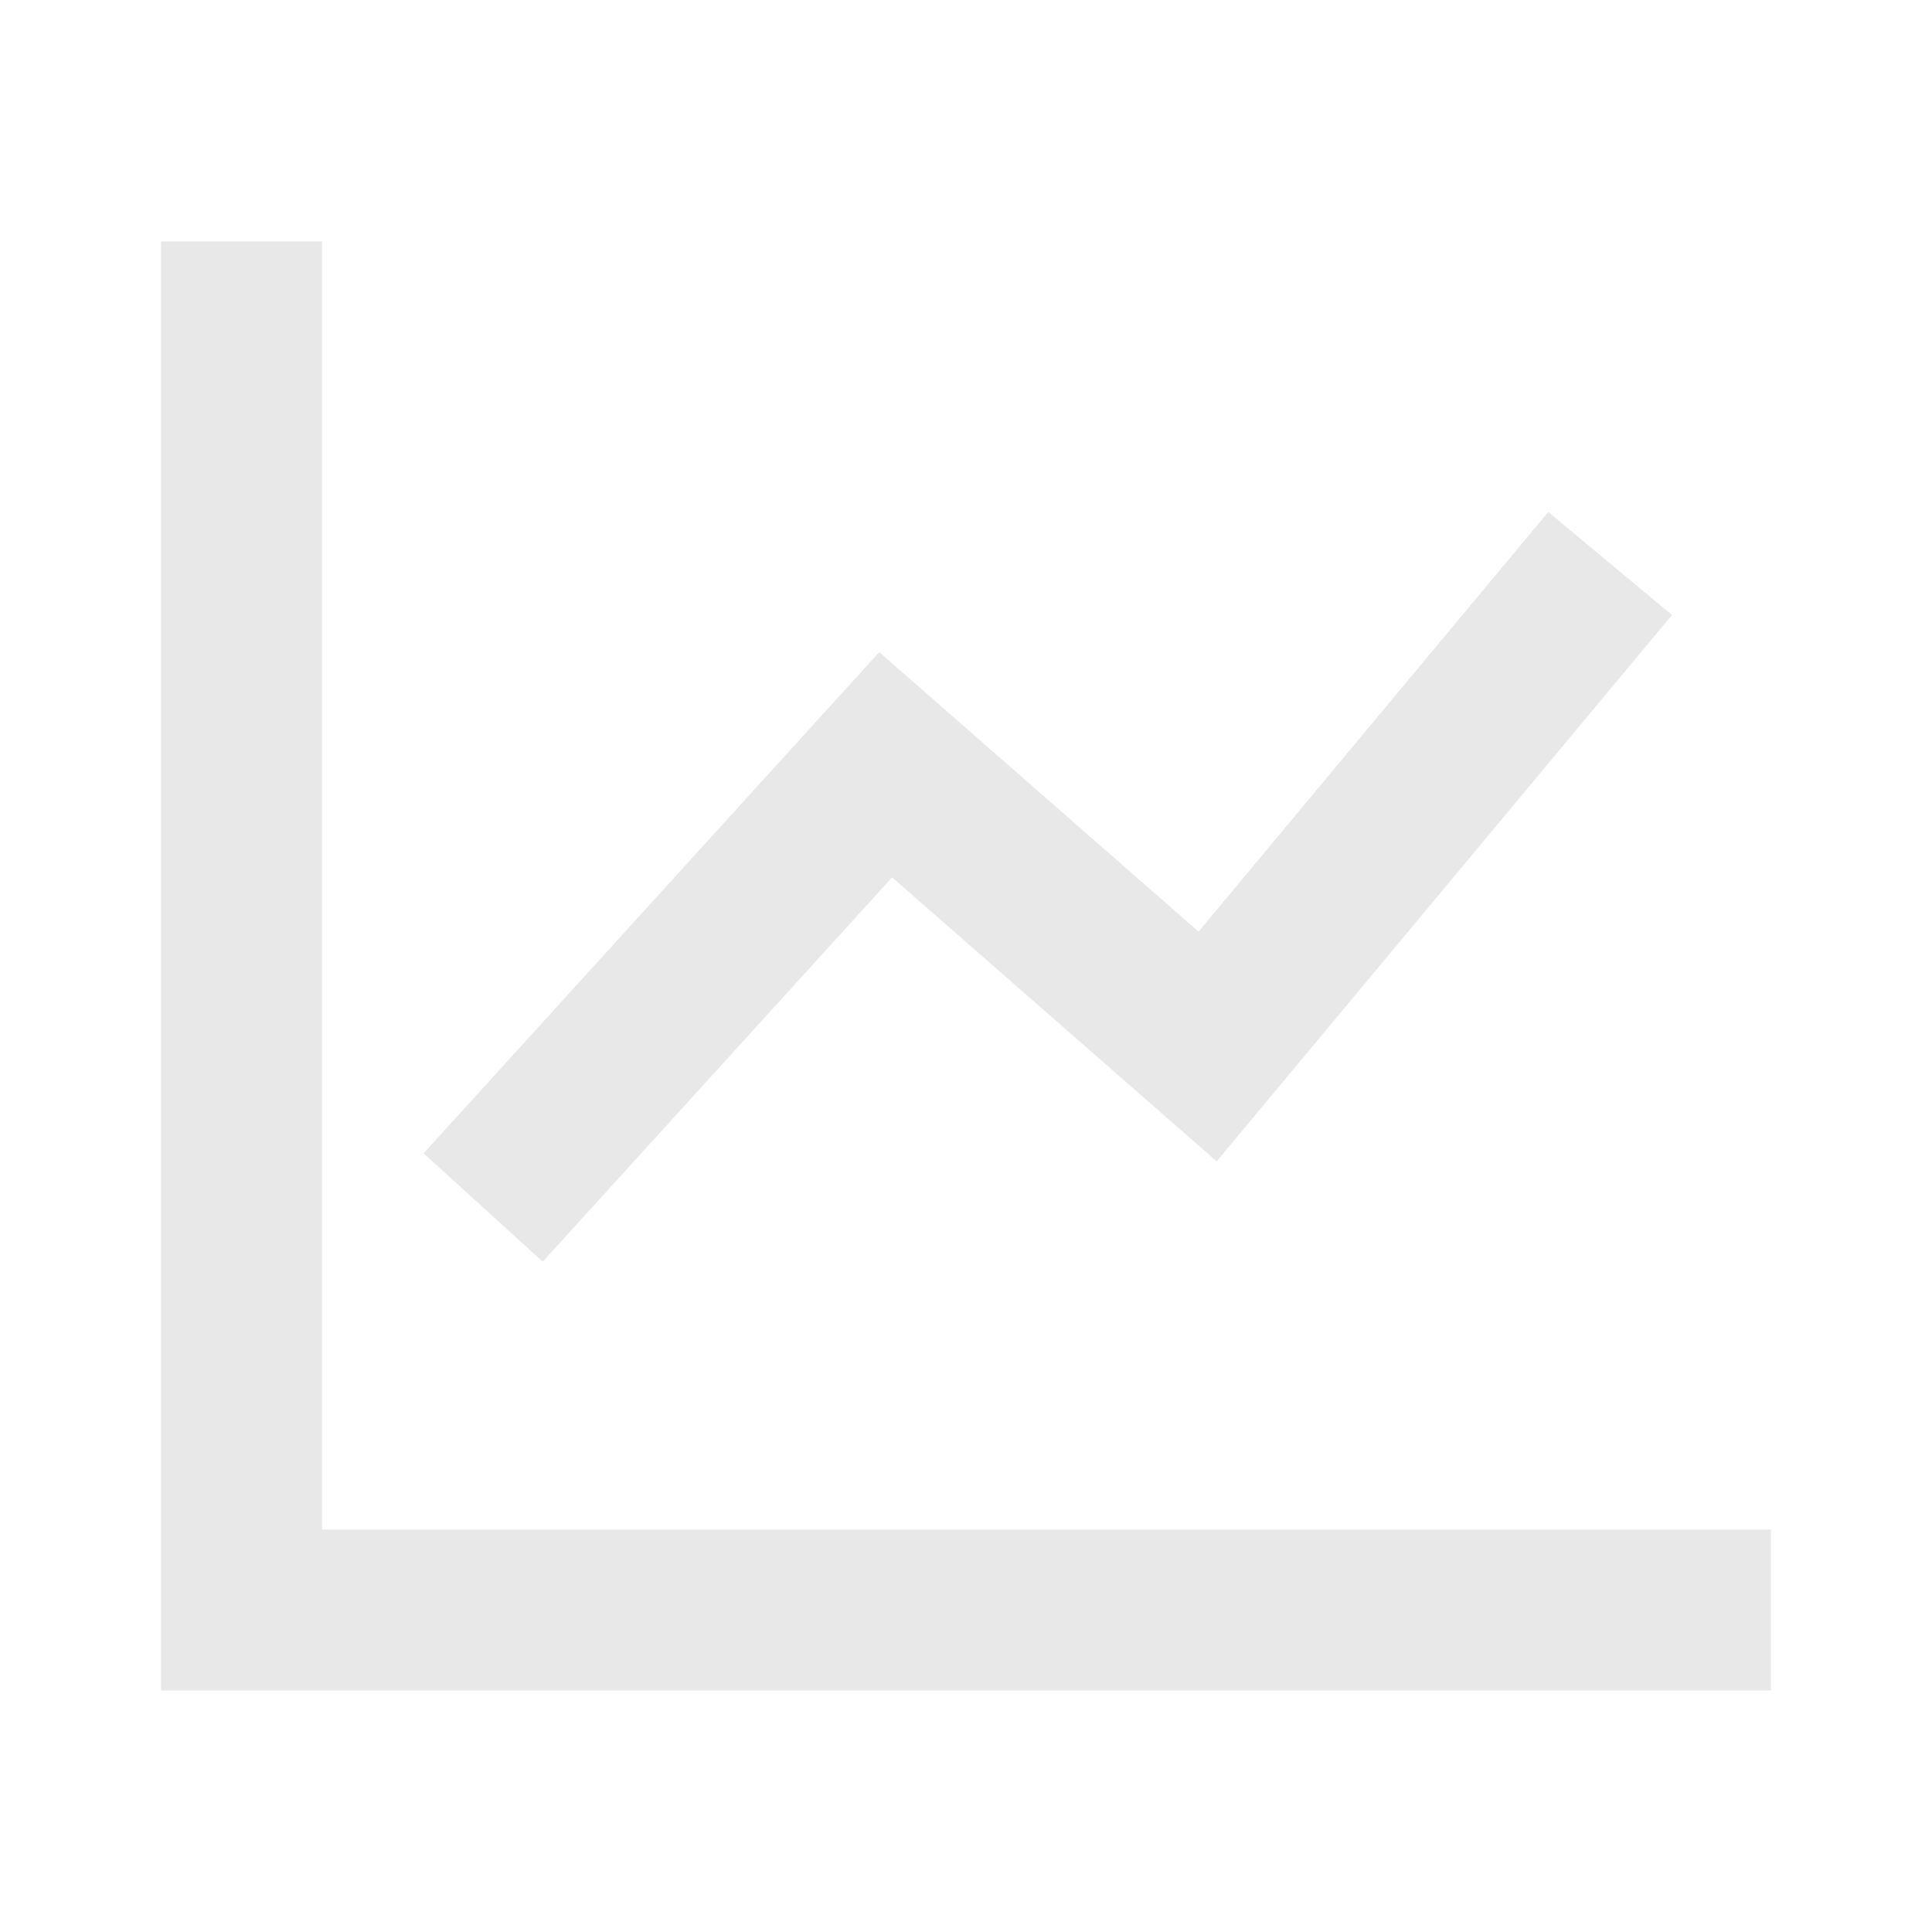 <svg width="24" height="24" viewBox="0 0 24 24" fill="none" xmlns="http://www.w3.org/2000/svg">
<g id="Component 17">
<path id="Vector 1026 (Stroke)" fill-rule="evenodd" clip-rule="evenodd" d="M20.77 7.64L15.114 14.427L11.082 10.899L6.742 15.673L5.262 14.327L10.922 8.101L14.889 11.573L19.233 6.36L20.77 7.64Z" fill="#E8E8E8"/>
<path id="Rectangle 34624645" d="M3 3V20H22" stroke="#E8E8E8" stroke-width="2"/>
</g>
</svg>
